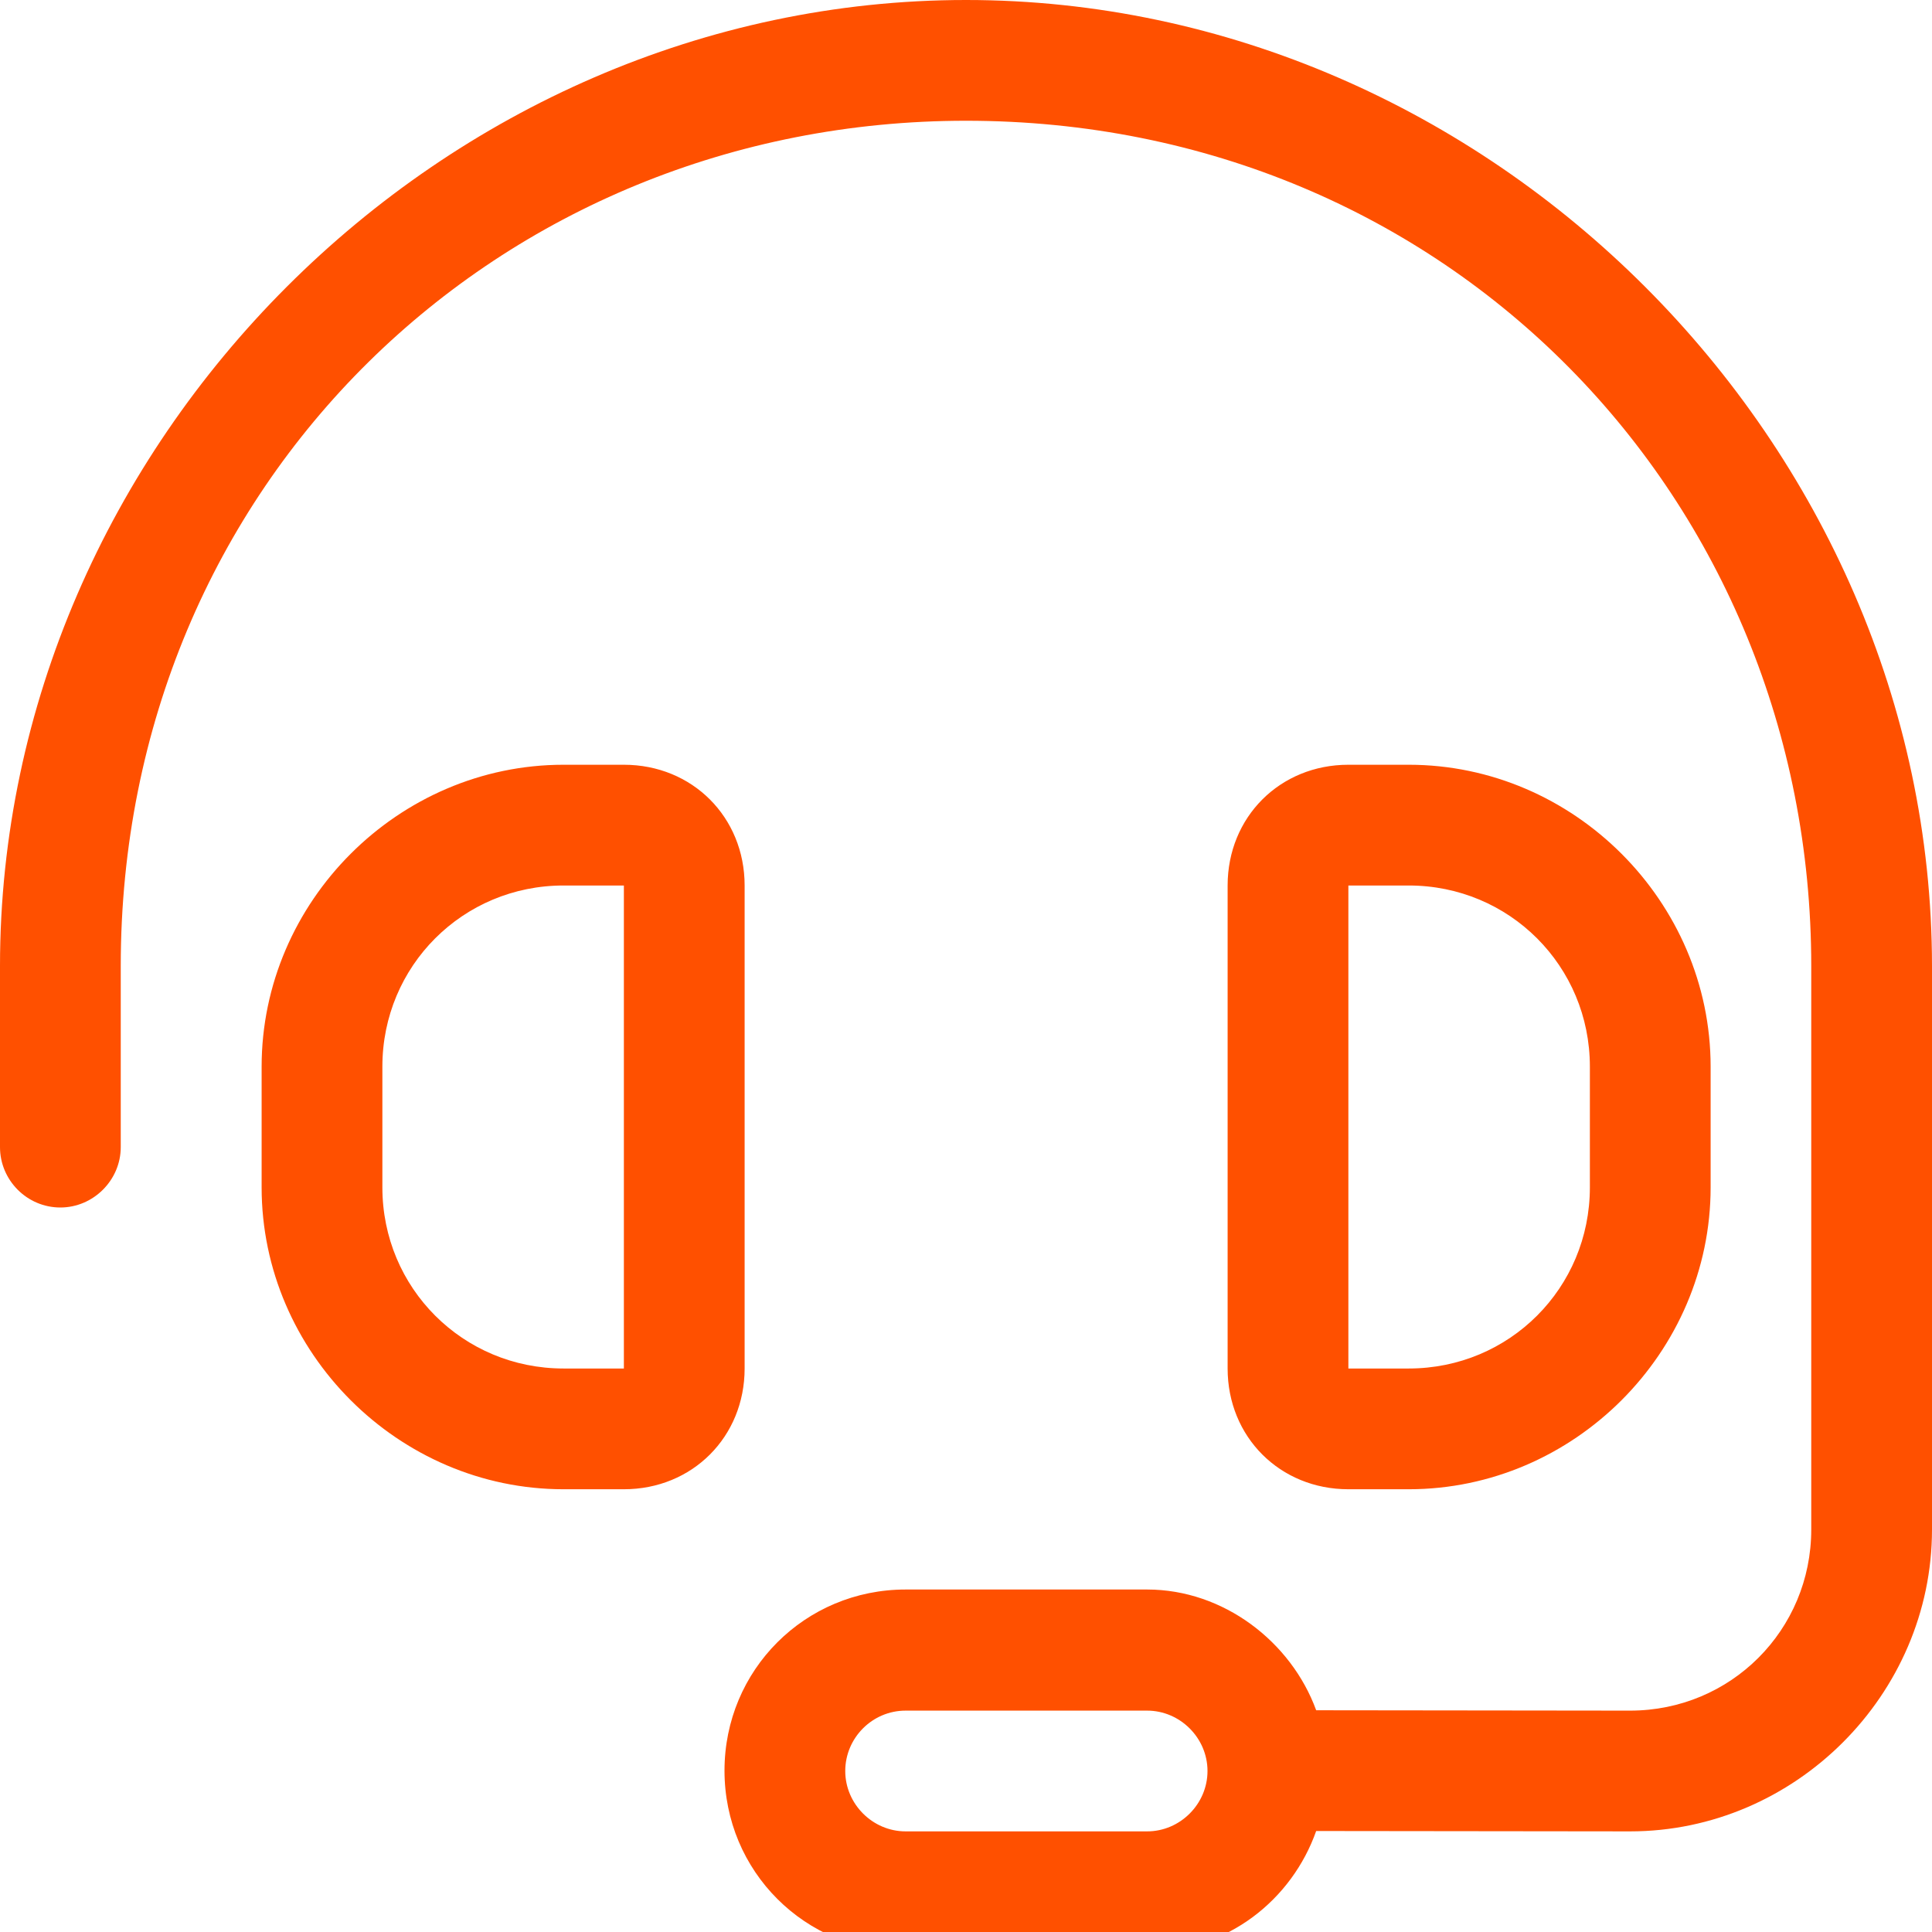 <?xml version="1.0" encoding="UTF-8"?>
<svg width="48" height="48" fill="none" version="1.1" viewBox="0 0 48 48" xmlns="http://www.w3.org/2000/svg"><path d="m3 24c0-12 9.4-21 21-21 12 0 21 9.4 21 21v14c0 2.5-2 4.5-4.5 4.5l-7.8-0.009c-0.62-1.7-2.3-3-4.2-3h-6c-2.5 0-4.5 2-4.5 4.5s2 4.5 4.5 4.5h6c2 0 3.6-1.3 4.2-3l7.8 0.009c4.1 0 7.5-3.4 7.5-7.5v-14c-0.009-13-11-24-24-24-13 0-24 11-24 24v4.5c0 0.82 0.67 1.5 1.5 1.5 0.82 0 1.5-0.68 1.5-1.5zm27 20c0 0.82-0.68 1.5-1.5 1.5h-6c-0.82 0-1.5-0.68-1.5-1.5s0.67-1.5 1.5-1.5h6c0.82 0 1.5 0.68 1.5 1.5zm-16-22h1.5v12h-1.5c-2.5 0-4.5-2-4.5-4.5v-3c0-2.5 2-4.5 4.5-4.5zm-7.5 4.5v3c0 4.1 3.4 7.5 7.5 7.5h1.5c1.7 0 3-1.3 3-3v-12c0-1.7-1.3-3-3-3h-1.5c-4.1 0-7.5 3.4-7.5 7.5zm27-4.5h1.5c2.5 0 4.5 2 4.5 4.5v3c0 2.5-2 4.5-4.5 4.5h-1.5zm1.5-3h-1.5c-1.7 0-3 1.3-3 3v12c0 1.7 1.3 3 3 3h1.5c4.1 0 7.5-3.4 7.5-7.5v-3c0-4.1-3.4-7.5-7.5-7.5z" fill="#ff5000" stroke-width=".25"/></svg>
